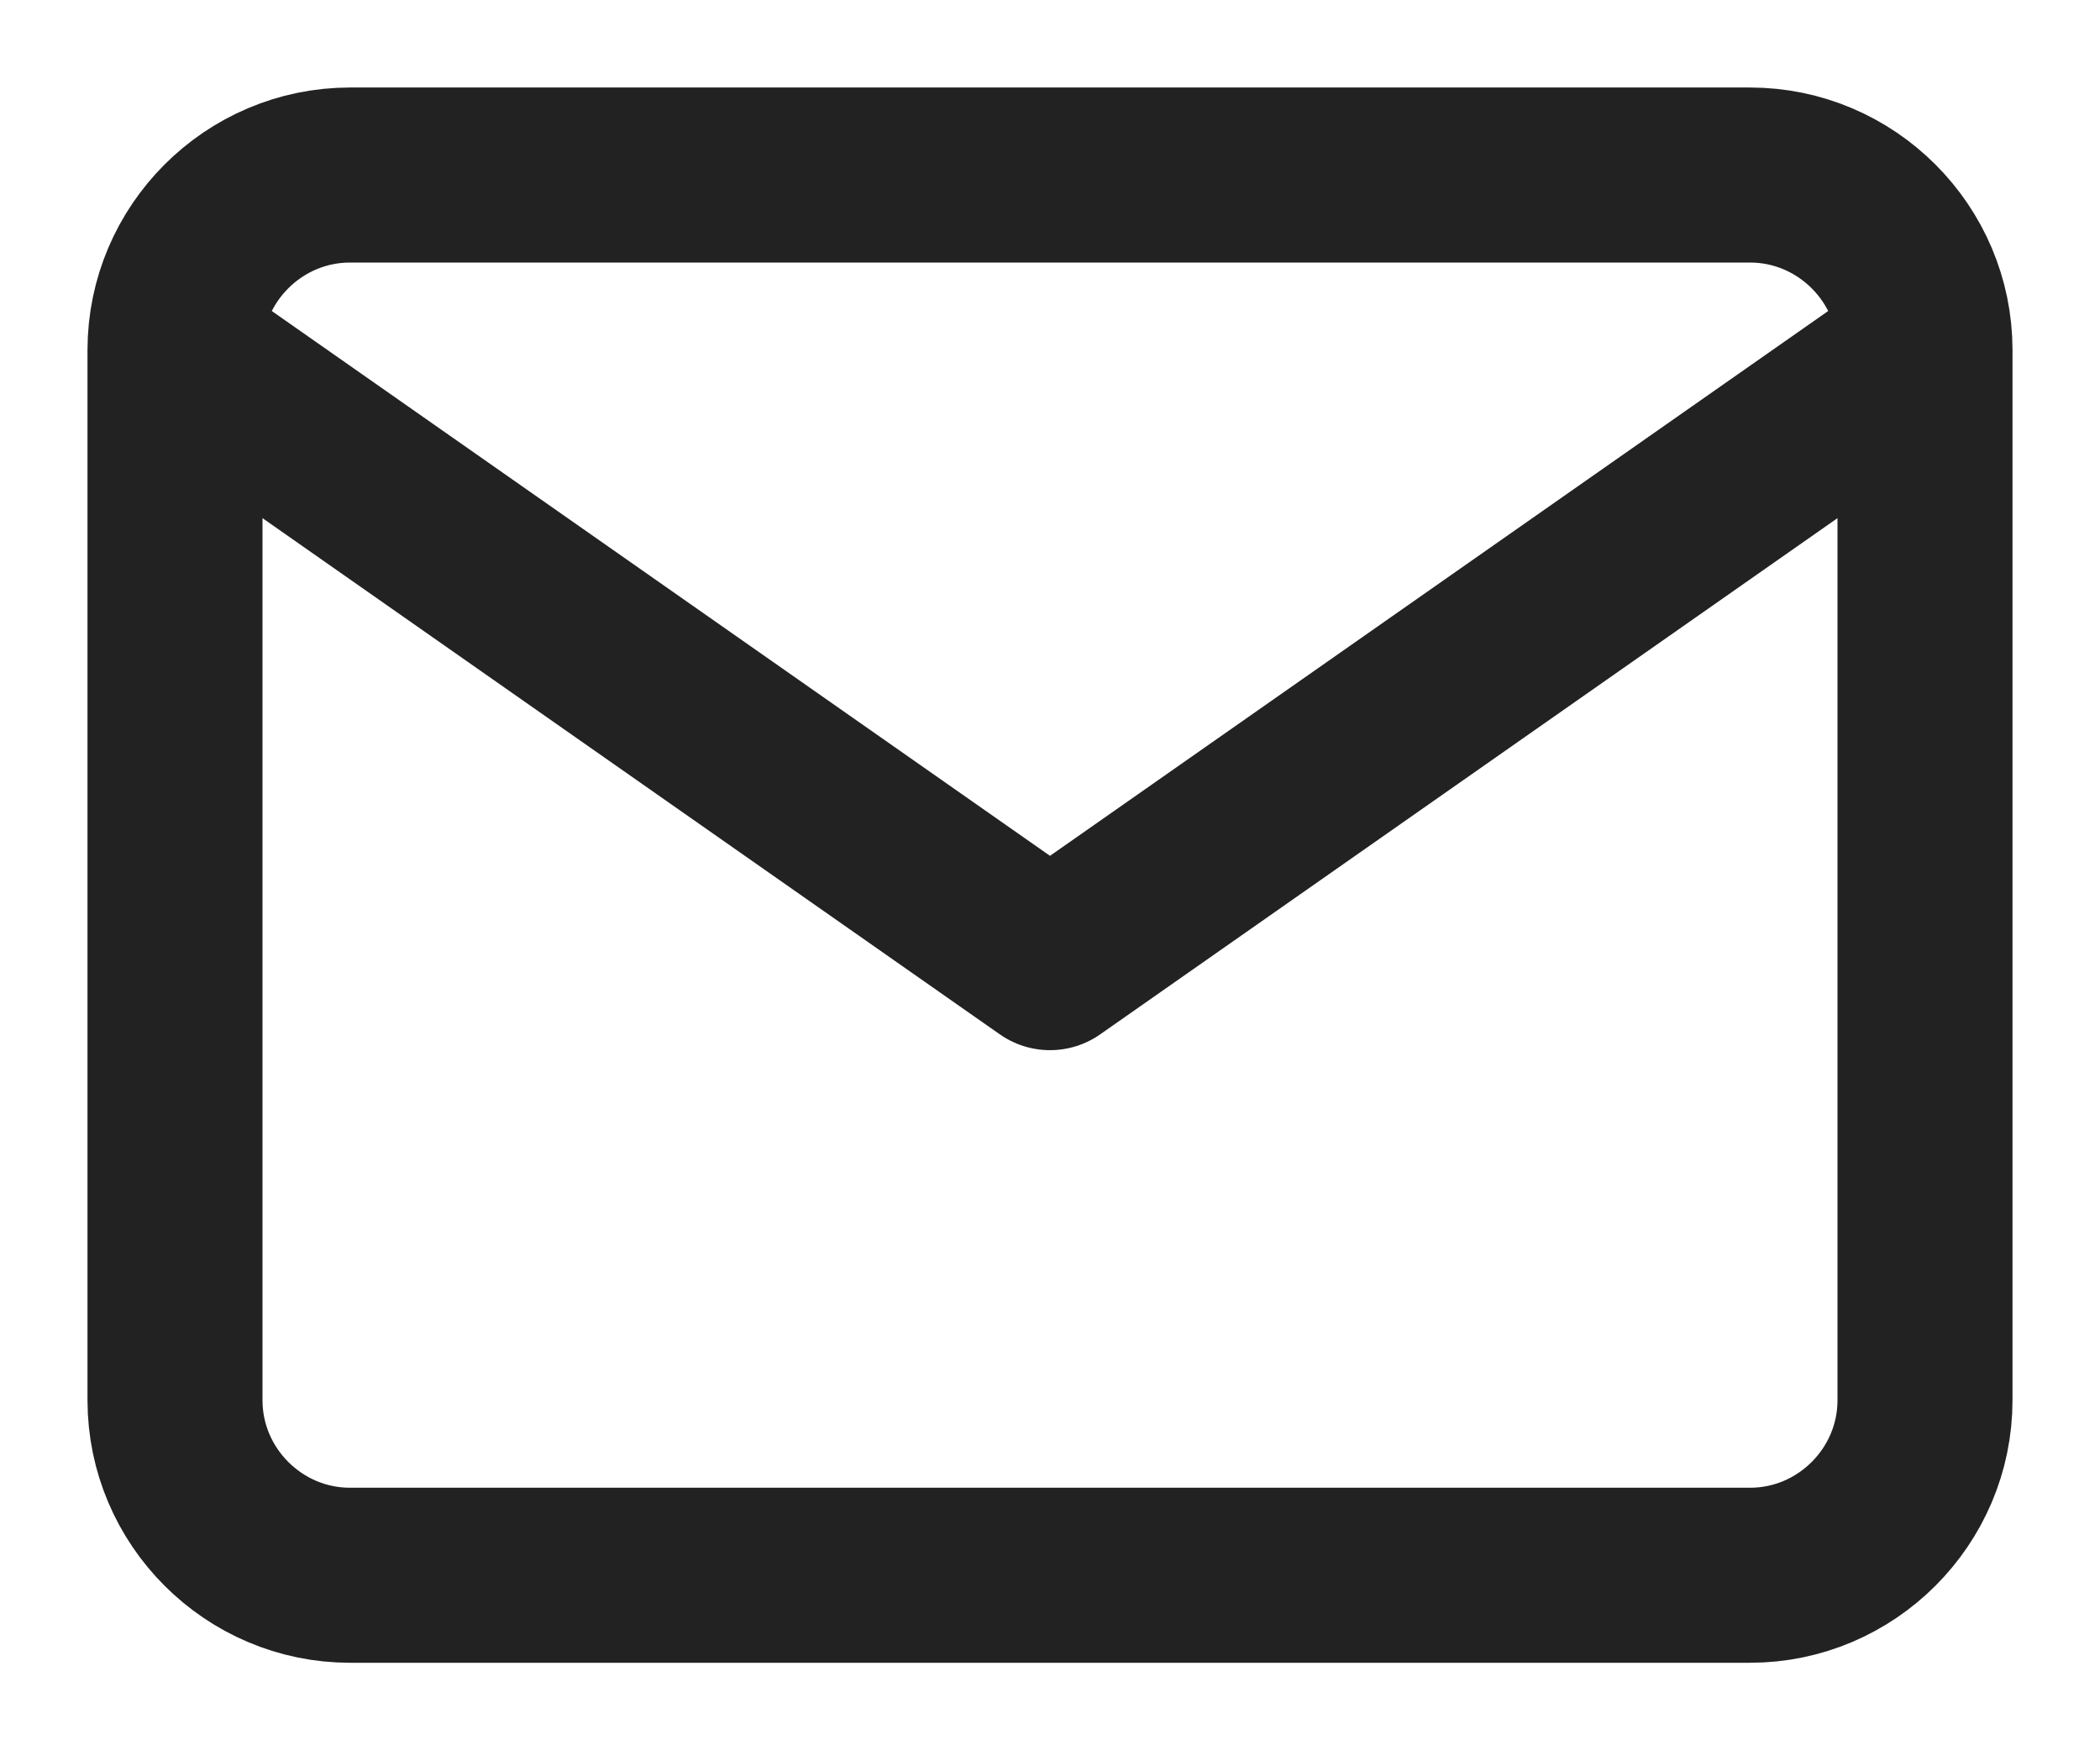 <svg width="18" height="15" viewBox="0 0 18 15" fill="none" xmlns="http://www.w3.org/2000/svg">
<path d="M16.5 3C16.5 2.175 15.825 1.5 15 1.5H3C2.175 1.5 1.5 2.175 1.5 3M16.5 3V12C16.5 12.825 15.825 13.5 15 13.5H3C2.175 13.5 1.5 12.825 1.5 12V3M16.5 3L9 8.25L1.5 3" stroke="#222222" stroke-width="1.5" stroke-linecap="round" stroke-linejoin="round"/>
</svg>
